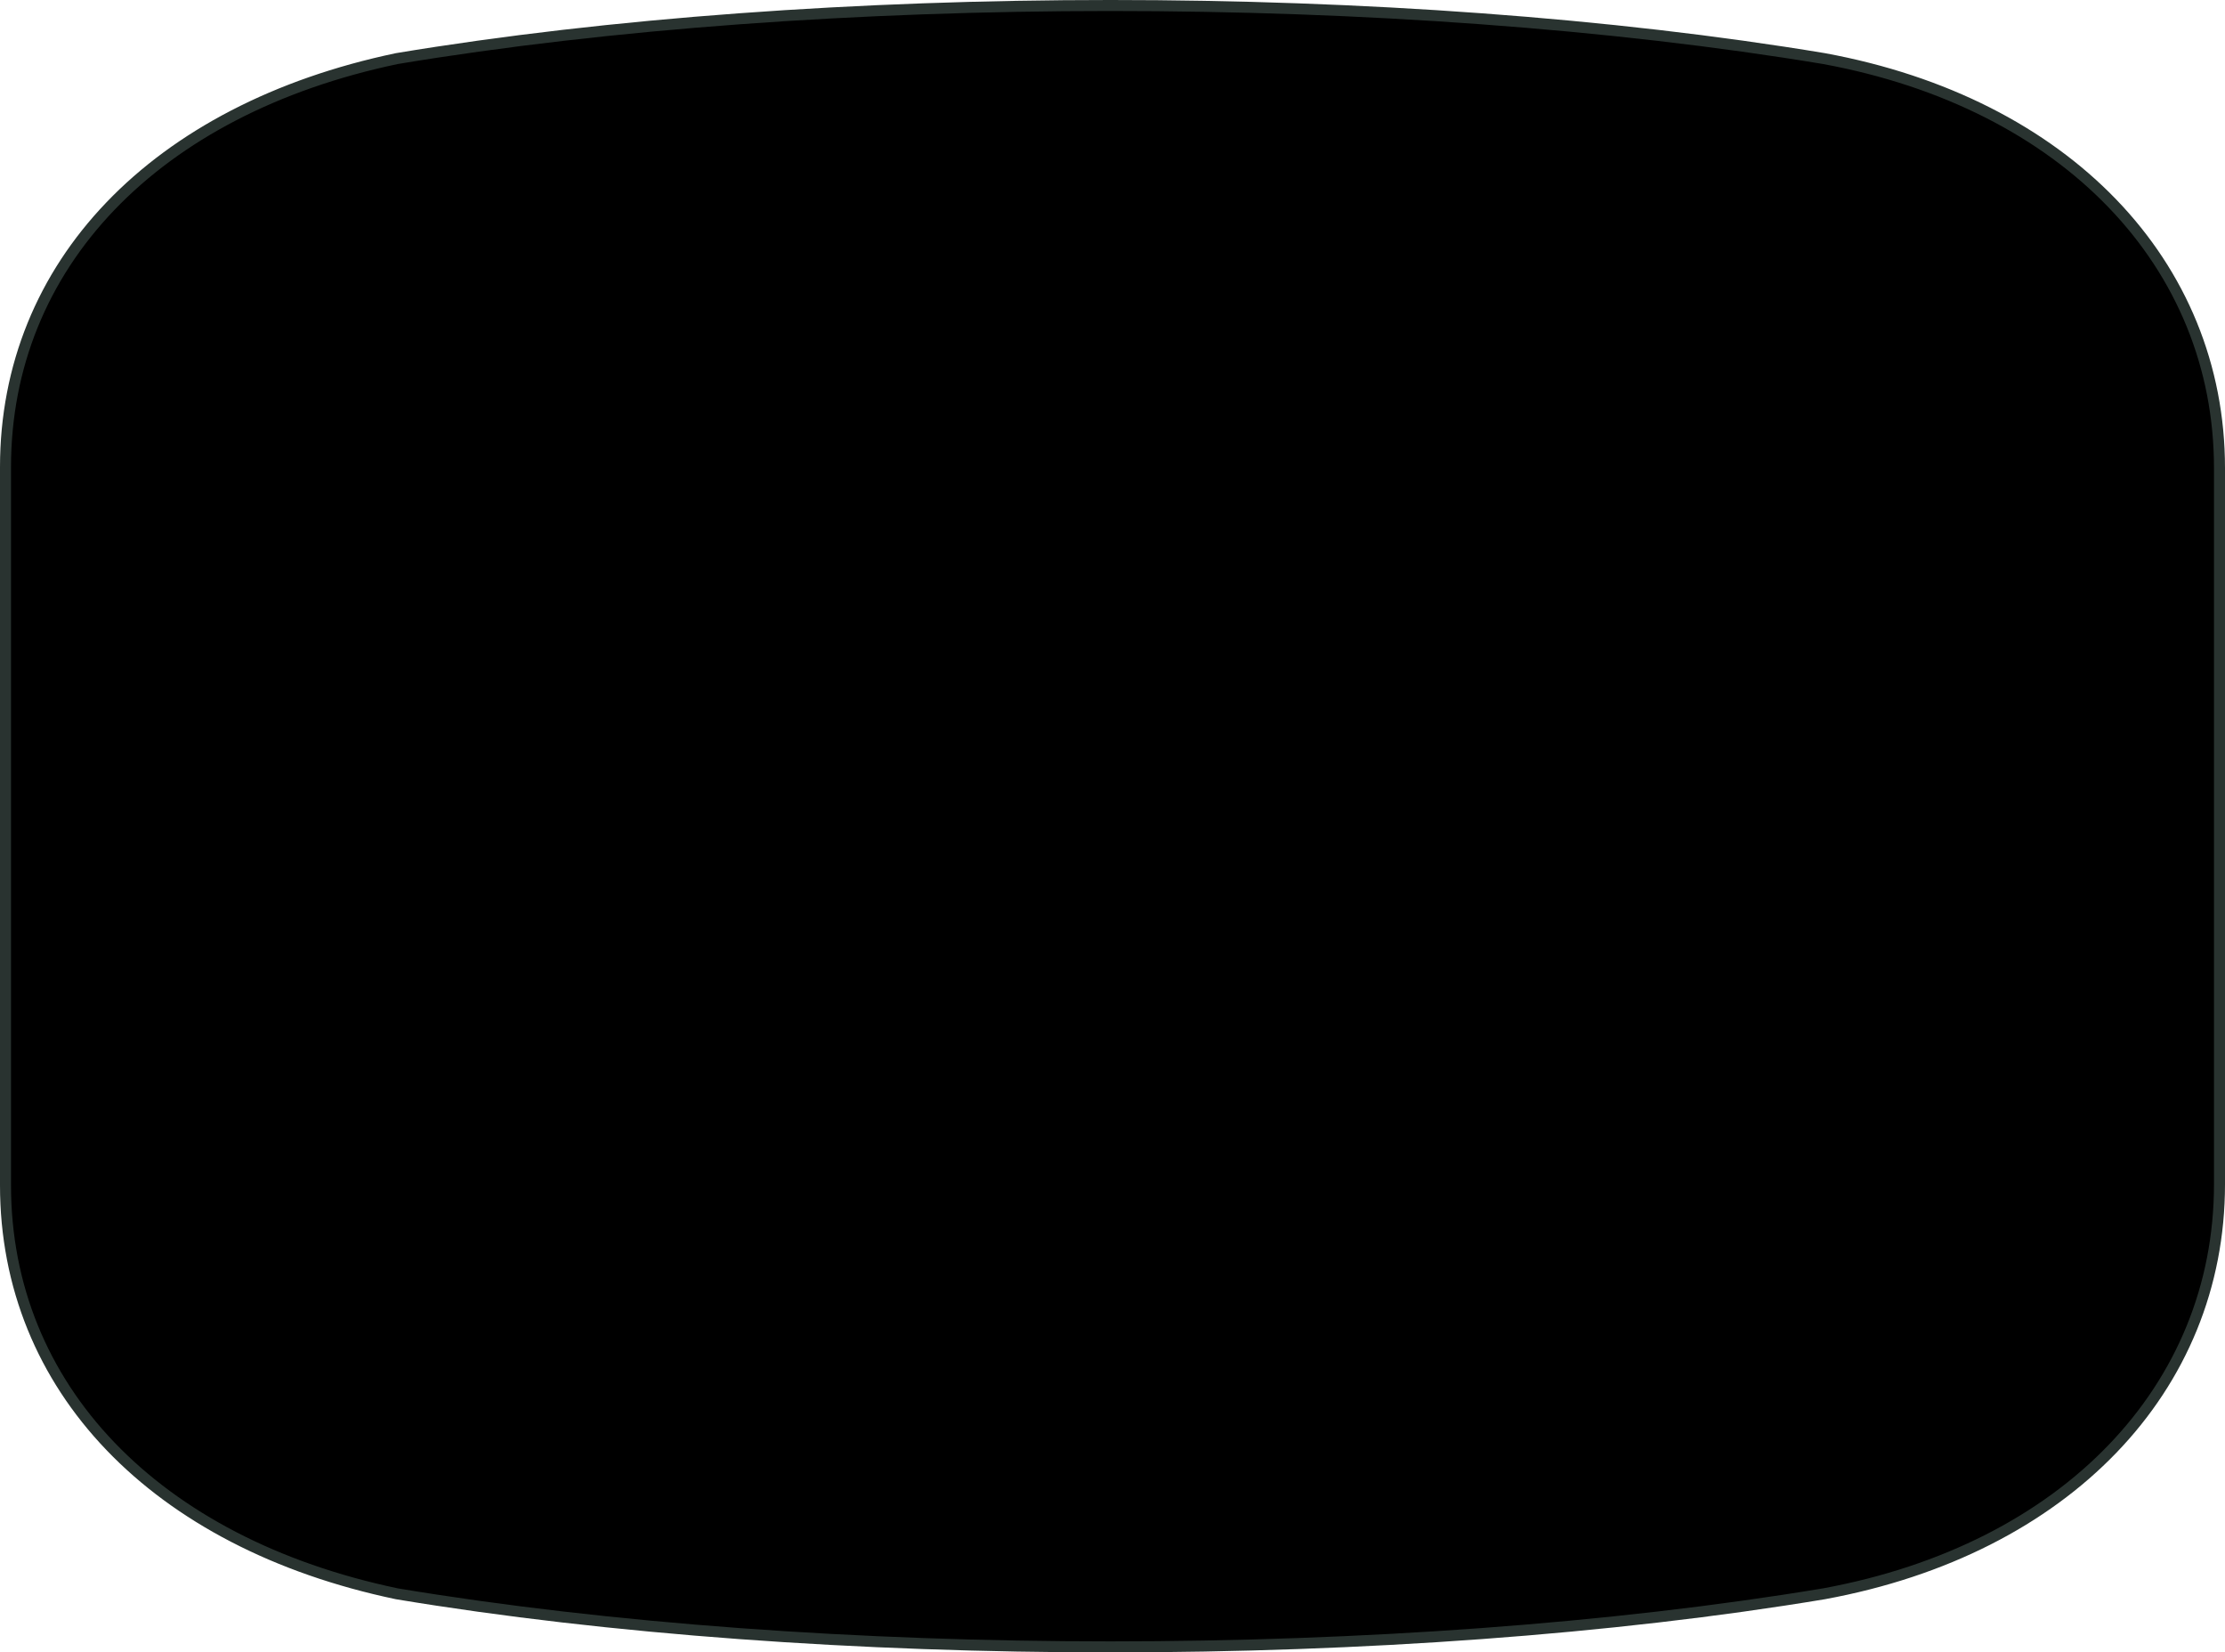 <?xml version="1.0" encoding="UTF-8"?> <svg xmlns="http://www.w3.org/2000/svg" width="202" height="150" viewBox="0 0 202 150" fill="none"> <path d="M0.5 42.404C0.5 24.064 14.065 9.925 36.029 5.319C74.67 -1.107 126.959 -1.106 165.599 5.32C187.553 9.359 201.5 23.965 201.5 42.498V107.502C201.5 126.035 187.553 140.641 165.599 144.68C126.96 151.106 74.67 151.107 36.029 144.681C14.065 140.075 0.5 125.936 0.5 107.596V42.404Z" fill="black" stroke="#293330"></path> </svg> 